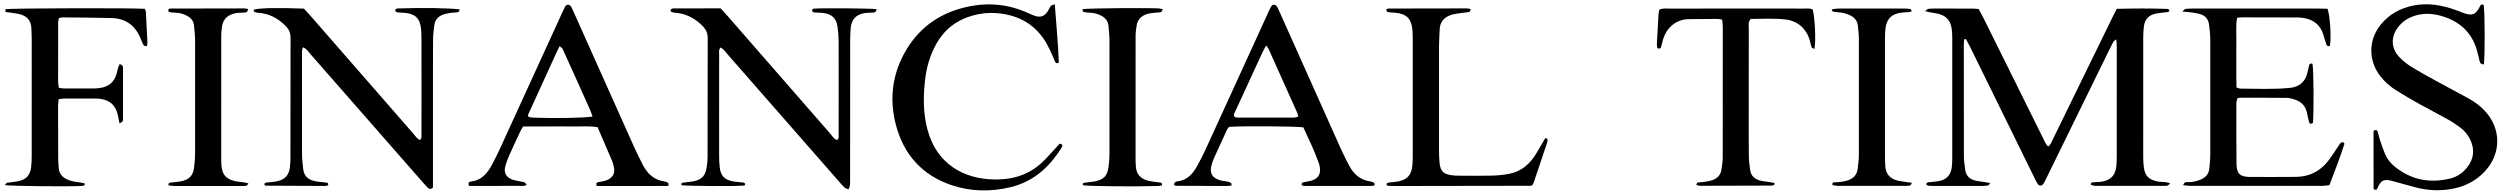 <svg width="327" height="25" viewBox="0 0 327 25" fill="none" xmlns="http://www.w3.org/2000/svg">
<path d="M114.668 1.201C114.608 1.339 114.589 1.507 114.498 1.566C114.383 1.641 114.211 1.638 114.062 1.65C113.759 1.673 113.451 1.662 113.15 1.705C112.012 1.867 111.384 2.501 111.272 3.656C111.206 4.337 111.2 5.024 111.2 5.709C111.194 11.533 111.197 17.357 111.196 23.182C111.196 23.524 111.21 23.869 111.18 24.209C111.165 24.381 111.068 24.546 110.985 24.78C110.761 24.674 110.567 24.63 110.444 24.512C110.168 24.251 109.927 23.954 109.675 23.668C104.833 18.139 99.992 12.609 95.146 7.084C94.88 6.78 94.659 6.419 94.258 6.208C93.981 6.499 94.066 6.817 94.065 7.1C94.056 9.765 94.06 12.429 94.06 15.094C94.06 16.845 94.055 18.596 94.065 20.347C94.068 20.879 94.077 21.416 94.146 21.943C94.283 22.991 94.759 23.492 95.795 23.706C96.203 23.791 96.625 23.806 97.04 23.86C97.218 23.883 97.425 23.866 97.477 24.11C97.435 24.167 97.403 24.262 97.359 24.267C96.372 24.383 89.953 24.344 89.16 24.226C89.076 24.056 89.128 23.922 89.307 23.895C89.758 23.826 90.217 23.808 90.664 23.722C91.764 23.512 92.241 23.033 92.428 21.93C92.511 21.446 92.552 20.948 92.553 20.456C92.562 15.317 92.55 10.177 92.569 5.038C92.572 4.384 92.384 3.901 91.921 3.425C90.89 2.364 89.686 1.741 88.203 1.66C88.06 1.652 87.914 1.596 87.782 1.534C87.735 1.512 87.701 1.403 87.708 1.339C87.715 1.276 87.768 1.189 87.824 1.165C87.924 1.121 88.041 1.097 88.151 1.097C90.17 1.093 92.188 1.093 94.264 1.093C94.557 1.417 94.867 1.747 95.164 2.088C99.645 7.225 104.122 12.364 108.609 17.495C108.87 17.795 109.065 18.193 109.474 18.311C109.764 18.134 109.691 17.884 109.693 17.673C109.701 16.189 109.698 14.704 109.698 13.22C109.698 10.593 109.708 7.966 109.691 5.34C109.686 4.696 109.633 4.046 109.532 3.41C109.373 2.404 108.828 1.882 107.807 1.716C107.396 1.65 106.972 1.668 106.554 1.635C106.35 1.619 106.193 1.532 106.229 1.289C106.286 1.231 106.332 1.141 106.387 1.136C107.443 1.039 113.845 1.084 114.668 1.201Z" fill="black"/>
<path d="M54.904 18.318C55.215 18.078 55.125 17.794 55.127 17.546C55.136 16.061 55.132 14.577 55.132 13.093C55.132 10.543 55.134 7.993 55.129 5.443C55.128 4.91 55.126 4.376 55.08 3.846C54.955 2.42 54.331 1.802 52.921 1.679C52.58 1.649 52.235 1.658 51.899 1.605C51.804 1.59 51.733 1.419 51.679 1.354C51.783 1.082 51.954 1.11 52.093 1.104C54.906 0.988 59.241 1.056 60.134 1.242C60.058 1.378 60.01 1.575 59.926 1.591C59.632 1.65 59.322 1.626 59.023 1.674C58.651 1.732 58.269 1.788 57.92 1.921C57.312 2.152 56.901 2.595 56.815 3.261C56.733 3.9 56.645 4.544 56.642 5.187C56.625 8.574 56.633 11.961 56.632 15.349C56.632 18.051 56.632 20.753 56.631 23.455C56.631 23.832 56.631 24.21 56.631 24.512C56.353 24.808 56.138 24.73 55.966 24.563C55.694 24.297 55.444 24.009 55.193 23.723C50.326 18.168 45.462 12.61 40.59 7.06C40.325 6.758 40.125 6.367 39.626 6.191C39.578 6.361 39.51 6.492 39.508 6.624C39.495 7.233 39.498 7.842 39.498 8.45C39.498 12.37 39.491 16.29 39.505 20.21C39.507 20.854 39.594 21.498 39.663 22.139C39.757 23.018 40.318 23.494 41.126 23.678C41.642 23.795 42.18 23.814 42.707 23.883C42.886 23.907 42.96 24.02 42.917 24.245C42.791 24.27 42.649 24.324 42.507 24.324C39.917 24.318 37.329 24.305 34.74 24.287C34.689 24.287 34.638 24.207 34.584 24.162C34.55 23.951 34.712 23.905 34.854 23.884C35.305 23.819 35.766 23.803 36.211 23.712C37.273 23.496 37.792 22.932 37.922 21.86C37.977 21.409 37.988 20.949 37.989 20.493C37.994 15.317 37.987 10.141 38.004 4.965C38.006 4.355 37.843 3.89 37.409 3.442C36.382 2.382 35.179 1.749 33.697 1.665C33.551 1.656 33.391 1.623 33.268 1.549C33.202 1.511 33.199 1.363 33.168 1.264C34.016 1.038 36.34 0.991 39.755 1.129C40.004 1.401 40.317 1.727 40.613 2.067C45.094 7.201 49.572 12.339 54.054 17.471C54.318 17.773 54.535 18.137 54.904 18.318Z" fill="black"/>
<path d="M179.818 24.218C179.682 24.259 179.58 24.316 179.479 24.317C176.509 24.322 173.54 24.323 170.571 24.317C170.469 24.317 170.367 24.257 170.285 24.23C170.187 24.012 170.308 23.896 170.45 23.856C170.741 23.775 171.046 23.746 171.342 23.677C172.402 23.431 172.809 22.818 172.617 21.763C172.582 21.578 172.521 21.396 172.457 21.217C171.902 19.638 171.149 18.146 170.476 16.66C169.549 16.51 162.71 16.466 160.772 16.593C160.688 16.706 160.549 16.84 160.474 17.003C159.913 18.209 159.359 19.42 158.813 20.633C158.689 20.91 158.583 21.197 158.496 21.488C158.156 22.64 158.534 23.306 159.706 23.614C159.962 23.681 160.233 23.685 160.493 23.739C160.676 23.777 160.864 23.831 161.025 23.922C161.083 23.955 161.066 24.117 161.092 24.267C160.877 24.29 160.695 24.326 160.513 24.326C158.267 24.323 156.021 24.317 153.775 24.304C153.714 24.304 153.653 24.233 153.562 24.176C153.586 24.085 153.585 23.962 153.646 23.89C153.713 23.811 153.832 23.742 153.934 23.733C155.267 23.61 156.028 22.741 156.614 21.667C157.015 20.934 157.396 20.188 157.745 19.428C160.423 13.587 163.091 7.741 165.763 1.897C165.92 1.551 166.072 1.201 166.254 0.867C166.445 0.515 166.86 0.535 167.055 0.903C167.215 1.205 167.351 1.52 167.491 1.832C170.1 7.663 172.704 13.495 175.319 19.323C175.676 20.12 176.069 20.903 176.479 21.675C177.083 22.812 177.97 23.582 179.304 23.742C179.448 23.759 179.602 23.823 179.718 23.908C179.783 23.957 179.782 24.095 179.818 24.218ZM165.603 5.951C165.414 6.303 165.297 6.496 165.202 6.698C164.879 7.386 164.564 8.077 164.245 8.768C163.369 10.665 162.487 12.56 161.623 14.462C161.507 14.717 161.255 14.982 161.519 15.324C161.649 15.343 161.798 15.384 161.947 15.385C164.382 15.389 166.817 15.39 169.252 15.382C169.424 15.382 169.597 15.305 169.816 15.252C169.759 15.036 169.741 14.889 169.683 14.758C168.425 11.949 167.164 9.142 165.899 6.336C165.854 6.237 165.763 6.158 165.603 5.951Z" fill="black"/>
<path d="M87.439 24.32C84.269 24.342 81.135 24.327 78.064 24.331C77.915 23.984 78.052 23.883 78.191 23.844C78.483 23.763 78.79 23.74 79.083 23.66C80.225 23.35 80.487 22.614 80.281 21.8C80.225 21.579 80.191 21.348 80.103 21.14C79.464 19.637 78.813 18.138 78.166 16.636C77.043 16.452 75.979 16.562 74.922 16.543C73.818 16.524 72.712 16.539 71.607 16.539C70.543 16.539 69.479 16.539 68.417 16.539C68.256 16.829 68.115 17.053 68.004 17.29C67.522 18.325 67.036 19.358 66.576 20.403C66.378 20.855 66.201 21.323 66.081 21.799C65.887 22.571 66.187 23.15 66.921 23.451C67.234 23.579 67.579 23.63 67.912 23.704C68.134 23.755 68.368 23.762 68.581 23.837C68.691 23.875 68.763 24.019 68.899 24.163C68.706 24.241 68.609 24.313 68.513 24.314C66.118 24.32 63.722 24.318 61.362 24.318C61.187 23.967 61.323 23.774 61.579 23.747C62.96 23.607 63.727 22.698 64.326 21.585C64.705 20.882 65.065 20.168 65.398 19.442C68.064 13.631 70.72 7.816 73.379 2.002C73.553 1.622 73.718 1.236 73.916 0.867C74.108 0.512 74.514 0.534 74.717 0.905C74.845 1.138 74.952 1.383 75.061 1.626C77.673 7.461 80.281 13.297 82.899 19.13C83.272 19.962 83.674 20.784 84.096 21.592C84.711 22.769 85.606 23.587 86.991 23.747C87.134 23.764 87.288 23.836 87.396 23.929C87.453 23.98 87.422 24.132 87.439 24.32ZM77.504 15.241C77.37 14.875 77.282 14.59 77.162 14.32C76.514 12.863 75.858 11.408 75.203 9.954C74.674 8.776 74.147 7.597 73.603 6.426C73.539 6.287 73.374 6.195 73.204 6.032C73.043 6.355 72.918 6.587 72.808 6.827C71.561 9.555 70.315 12.283 69.071 15.013C69.056 15.046 69.055 15.09 69.062 15.126C69.069 15.16 69.096 15.191 69.157 15.303C69.314 15.327 69.529 15.38 69.746 15.388C72.593 15.496 76.479 15.431 77.504 15.241Z" fill="black"/>
<path d="M11.061 24.242C10.928 24.27 10.795 24.315 10.66 24.322C8.888 24.422 1.521 24.347 0.639 24.209C0.765 24.076 0.84 23.923 0.938 23.905C1.386 23.825 1.847 23.81 2.293 23.723C3.43 23.503 3.95 22.95 4.079 21.815C4.136 21.325 4.146 20.828 4.147 20.333C4.152 15.231 4.152 10.129 4.148 5.027C4.148 4.571 4.117 4.114 4.098 3.658C4.06 2.747 3.584 2.157 2.729 1.899C2.299 1.769 1.839 1.731 1.392 1.657C1.173 1.622 0.953 1.6 0.721 1.57C0.721 1.415 0.721 1.307 0.721 1.201C1.575 1.07 17.289 1.027 18.933 1.153C18.978 1.266 19.071 1.398 19.078 1.534C19.156 2.864 19.222 4.195 19.284 5.526C19.29 5.671 19.249 5.82 19.222 6.036C19.051 5.999 18.849 6.014 18.799 5.934C18.642 5.68 18.53 5.394 18.42 5.113C17.737 3.376 16.482 2.409 14.602 2.36C12.47 2.303 10.336 2.297 8.204 2.276C8.058 2.274 7.912 2.327 7.715 2.366C7.676 2.552 7.608 2.73 7.607 2.909C7.599 5.536 7.596 8.163 7.602 10.79C7.602 11.011 7.665 11.232 7.705 11.488C7.955 11.52 8.175 11.572 8.395 11.573C9.691 11.581 10.986 11.582 12.282 11.572C12.585 11.569 12.89 11.537 13.19 11.488C14.278 11.31 14.968 10.678 15.258 9.616C15.367 9.217 15.418 8.8 15.665 8.369C15.81 8.459 15.967 8.505 16.023 8.605C16.09 8.728 16.09 8.898 16.091 9.047C16.095 11.179 16.095 13.311 16.091 15.444C16.091 15.593 16.092 15.764 16.023 15.886C15.967 15.987 15.808 16.029 15.627 16.137C15.546 15.717 15.492 15.385 15.418 15.057C15.126 13.766 14.389 13.096 13.072 12.925C12.847 12.896 12.616 12.892 12.388 12.891C11.054 12.887 9.721 12.885 8.387 12.891C8.166 12.892 7.945 12.94 7.677 12.972C7.647 13.302 7.598 13.6 7.598 13.899C7.596 16.183 7.601 18.468 7.613 20.752C7.615 21.171 7.652 21.589 7.685 22.006C7.739 22.674 8.101 23.128 8.689 23.426C9.21 23.69 9.772 23.773 10.34 23.845C10.588 23.876 10.833 23.938 11.078 23.985C11.071 24.071 11.066 24.157 11.061 24.242Z" fill="black"/>
<path d="M137.966 0.559C138.164 3.23 138.405 5.722 138.495 8.189C138.195 8.348 138.064 8.225 137.98 8.036C137.871 7.793 137.788 7.539 137.676 7.298C137.436 6.78 137.213 6.252 136.934 5.757C135.507 3.226 133.276 1.967 130.428 1.723C129.357 1.632 128.296 1.737 127.258 2.022C125.131 2.604 123.522 3.847 122.446 5.781C121.638 7.235 121.192 8.799 121.001 10.439C120.749 12.607 120.74 14.764 121.3 16.9C122.553 21.682 126.293 23.301 129.625 23.459C130.345 23.493 131.077 23.468 131.79 23.373C133.707 23.119 135.341 22.271 136.682 20.879C137.339 20.195 137.97 19.485 138.605 18.795C138.937 18.828 139.038 19.015 138.885 19.262C137.309 21.818 135.208 23.745 132.225 24.471C129.625 25.104 126.995 25.075 124.445 24.212C120.608 22.915 118.192 20.194 117.182 16.331C116.278 12.877 116.722 9.523 118.596 6.431C120.439 3.392 123.179 1.598 126.62 0.869C129.343 0.292 131.997 0.562 134.541 1.737C134.817 1.865 135.099 1.985 135.387 2.081C136.062 2.305 136.564 2.148 136.984 1.564C137.161 1.32 137.267 1.023 137.445 0.779C137.511 0.684 137.688 0.67 137.966 0.559Z" fill="black"/>
<path d="M181.301 1.252C181.436 1.181 181.5 1.118 181.564 1.118C184.991 1.107 188.418 1.101 191.845 1.099C191.992 1.099 192.139 1.141 192.376 1.179C192.299 1.347 192.265 1.548 192.188 1.567C191.897 1.635 191.59 1.632 191.294 1.679C190.77 1.763 190.226 1.797 189.733 1.972C188.879 2.276 188.346 2.885 188.311 3.844C188.284 4.567 188.225 5.289 188.223 6.01C188.215 10.577 188.217 15.143 188.223 19.709C188.223 20.241 188.243 20.776 188.297 21.305C188.407 22.386 188.775 22.759 189.861 22.918C190.161 22.962 190.467 22.978 190.771 22.98C192.218 22.986 193.666 23.007 195.112 22.971C195.871 22.952 196.636 22.878 197.381 22.739C198.67 22.497 199.707 21.791 200.485 20.754C200.939 20.15 201.288 19.466 201.682 18.817C201.835 18.564 201.983 18.307 202.155 18.017C202.286 18.137 202.431 18.211 202.429 18.278C202.422 18.462 202.365 18.648 202.306 18.826C201.754 20.486 201.197 22.144 200.637 23.8C200.589 23.942 200.509 24.074 200.458 24.181C200.399 24.225 200.372 24.25 200.341 24.267C200.308 24.283 200.269 24.3 200.233 24.301C194.369 24.311 188.505 24.321 182.641 24.33C182.299 24.331 181.956 24.32 181.613 24.306C181.54 24.303 181.469 24.263 181.398 24.241C181.293 23.978 181.468 23.903 181.664 23.875C182.041 23.823 182.424 23.814 182.797 23.747C184.076 23.513 184.629 22.901 184.742 21.594C184.781 21.14 184.786 20.682 184.786 20.225C184.789 15.202 184.789 10.18 184.786 5.157C184.786 4.701 184.779 4.242 184.732 3.789C184.594 2.45 183.949 1.815 182.619 1.681C182.243 1.643 181.862 1.637 181.491 1.574C181.411 1.562 181.363 1.365 181.301 1.252Z" fill="black"/>
<path d="M32.494 23.988C32.371 24.142 32.318 24.277 32.243 24.291C32.021 24.33 31.789 24.33 31.561 24.33C28.667 24.332 25.772 24.334 22.878 24.328C22.593 24.327 22.308 24.275 22.046 24.25C21.985 23.96 22.139 23.906 22.285 23.886C22.736 23.823 23.196 23.806 23.642 23.719C24.745 23.505 25.241 22.995 25.385 21.912C25.465 21.31 25.517 20.701 25.517 20.094C25.528 15.147 25.528 10.199 25.517 5.252C25.515 4.608 25.435 3.963 25.374 3.32C25.319 2.739 24.982 2.345 24.482 2.078C24.04 1.841 23.575 1.691 23.069 1.67C22.767 1.658 22.464 1.63 22.165 1.591C22.11 1.584 22.045 1.499 22.023 1.437C22.002 1.375 22.03 1.296 22.036 1.224C22.099 1.187 22.162 1.12 22.224 1.12C25.461 1.109 28.698 1.103 31.935 1.101C32.081 1.101 32.227 1.142 32.461 1.176C32.387 1.349 32.365 1.536 32.279 1.574C32.115 1.646 31.913 1.639 31.727 1.655C31.423 1.68 31.112 1.662 30.817 1.723C29.882 1.915 29.21 2.412 29.05 3.414C28.984 3.826 28.938 4.246 28.938 4.662C28.931 10.103 28.933 15.546 28.935 20.987C28.935 21.215 28.946 21.444 28.967 21.671C29.075 22.83 29.527 23.381 30.661 23.672C31.064 23.775 31.488 23.79 31.901 23.855C32.079 23.881 32.25 23.931 32.494 23.988Z" fill="black"/>
<path d="M151.975 24.254C151.818 24.277 151.639 24.321 151.46 24.327C148.443 24.425 142.582 24.366 141.654 24.232C141.577 24.057 141.642 23.93 141.818 23.904C142.269 23.836 142.727 23.814 143.174 23.731C144.346 23.514 144.83 23.021 144.99 21.866C145.067 21.302 145.117 20.73 145.119 20.161C145.128 15.176 145.129 10.191 145.118 5.206C145.116 4.6 145.033 3.994 144.984 3.388C144.93 2.708 144.529 2.281 143.943 2C143.491 1.783 143.014 1.672 142.51 1.658C142.248 1.651 141.98 1.629 141.73 1.558C141.653 1.537 141.629 1.334 141.574 1.196C142.481 1.075 149.499 1.011 151.575 1.1C151.716 1.106 151.856 1.156 152.098 1.207C151.987 1.388 151.937 1.576 151.847 1.596C151.592 1.654 151.32 1.633 151.057 1.664C150.719 1.705 150.372 1.728 150.049 1.827C149.302 2.057 148.796 2.544 148.672 3.343C148.602 3.792 148.537 4.248 148.536 4.701C148.527 10.104 148.53 15.508 148.533 20.911C148.533 21.215 148.558 21.52 148.578 21.823C148.639 22.789 149.203 23.363 150.083 23.612C150.626 23.765 151.206 23.79 151.768 23.879C151.939 23.907 152.029 24.009 151.975 24.254Z" fill="black"/>
<path d="M256.919 5.148C256.902 5.401 256.868 5.656 256.868 5.91C256.866 10.744 256.861 15.577 256.876 20.411C256.878 21.016 256.971 21.622 257.05 22.223C257.146 22.942 257.591 23.395 258.264 23.59C258.697 23.715 259.158 23.744 259.606 23.817C259.817 23.853 260.028 23.89 260.313 23.939C260.196 24.091 260.147 24.224 260.072 24.241C259.852 24.292 259.622 24.315 259.396 24.316C257.187 24.321 254.977 24.321 252.768 24.316C252.485 24.315 252.177 24.351 251.956 24.138C252.004 23.802 252.225 23.849 252.395 23.826C252.846 23.767 253.307 23.757 253.747 23.657C254.671 23.446 255.171 22.824 255.288 21.898C255.335 21.521 255.355 21.138 255.355 20.759C255.36 15.468 255.361 10.178 255.356 4.888C255.355 4.471 255.331 4.048 255.262 3.638C255.091 2.628 254.479 2.017 253.483 1.795C253.149 1.721 252.808 1.679 252.472 1.616C252.294 1.583 252.119 1.535 251.787 1.458C252.013 1.299 252.11 1.182 252.224 1.161C252.446 1.118 252.678 1.12 252.906 1.12C254.582 1.117 256.258 1.116 257.934 1.121C258.198 1.122 258.462 1.152 258.8 1.174C258.988 1.519 259.197 1.874 259.38 2.241C261.985 7.489 264.584 12.739 267.192 17.986C267.39 18.383 267.522 18.831 267.92 19.166C268.28 18.863 268.398 18.456 268.574 18.097C271.149 12.835 273.718 7.57 276.29 2.306C276.472 1.933 276.666 1.565 276.874 1.157C279.107 1.1 281.311 1.086 283.516 1.166C283.602 1.17 283.684 1.269 283.761 1.318C283.71 1.625 283.49 1.574 283.32 1.599C282.797 1.679 282.256 1.695 281.75 1.84C280.989 2.057 280.535 2.609 280.432 3.4C280.368 3.889 280.336 4.386 280.335 4.879C280.328 10.094 280.329 15.308 280.332 20.522C280.332 20.939 280.355 21.36 280.4 21.775C280.53 22.944 280.995 23.473 282.141 23.722C282.509 23.802 282.897 23.782 283.275 23.826C283.44 23.845 283.6 23.908 283.862 23.978C283.697 24.13 283.634 24.222 283.548 24.259C283.446 24.302 283.324 24.31 283.211 24.31C280.164 24.313 277.117 24.316 274.07 24.308C273.866 24.308 273.664 24.22 273.485 24.179C273.451 23.879 273.614 23.851 273.759 23.839C274.138 23.806 274.524 23.824 274.897 23.761C276.115 23.555 276.697 22.929 276.817 21.709C276.862 21.255 276.871 20.796 276.872 20.34C276.877 15.621 276.877 10.901 276.874 6.182C276.874 5.882 276.843 5.582 276.819 5.15C276.63 5.296 276.495 5.353 276.439 5.453C276.234 5.818 276.051 6.194 275.867 6.57C273.171 12.069 270.477 17.57 267.781 23.07C267.63 23.377 267.487 23.689 267.314 23.985C267.099 24.353 266.712 24.369 266.5 24.017C266.324 23.724 266.179 23.412 266.028 23.105C263.276 17.506 260.526 11.905 257.773 6.307C257.573 5.901 257.355 5.506 257.146 5.105C257.072 5.118 256.995 5.132 256.919 5.148Z" fill="black"/>
<path d="M324.866 0.645C325.021 1.474 325.045 7.243 324.888 8.444C324.717 8.375 324.486 8.355 324.429 8.245C324.31 8.015 324.282 7.738 324.215 7.479C324.129 7.148 324.05 6.815 323.952 6.487C323.244 4.12 321.599 2.731 319.279 2.072C318.161 1.754 317.029 1.704 315.898 2.044C314.953 2.326 314.179 2.855 313.598 3.648C312.713 4.857 312.761 6.314 313.783 7.414C314.245 7.91 314.79 8.356 315.367 8.712C316.565 9.449 317.803 10.122 319.037 10.8C320.337 11.516 321.659 12.193 322.956 12.914C323.69 13.322 324.362 13.822 324.948 14.432C327.16 16.73 327.208 20.018 325.063 22.366C323.973 23.559 322.621 24.297 321.054 24.636C319.312 25.013 317.574 24.949 315.852 24.48C314.898 24.22 313.945 23.956 312.991 23.696C312.807 23.647 312.623 23.589 312.436 23.565C311.796 23.484 311.449 23.671 311.142 24.253C311.055 24.419 311.004 24.607 310.897 24.756C310.85 24.82 310.701 24.812 310.612 24.834C310.546 24.756 310.463 24.702 310.463 24.649C310.457 22.14 310.458 19.631 310.458 17.143C310.716 16.921 310.91 16.976 311.004 17.245C311.117 17.567 311.165 17.913 311.274 18.236C311.492 18.883 311.706 19.535 311.972 20.163C312.243 20.801 312.678 21.34 313.216 21.779C315.38 23.541 317.836 24.006 320.515 23.342C321.384 23.126 322.115 22.628 322.679 21.924C323.571 20.81 323.73 19.593 323.119 18.292C322.823 17.66 322.393 17.123 321.838 16.708C321.321 16.322 320.783 15.955 320.221 15.64C318.992 14.952 317.735 14.316 316.505 13.63C315.474 13.056 314.454 12.46 313.452 11.839C312.639 11.335 311.92 10.709 311.331 9.947C309.753 7.907 309.779 5.195 311.42 3.199C312.526 1.852 313.957 1.066 315.669 0.723C317.57 0.342 319.378 0.665 321.164 1.293C321.631 1.457 322.083 1.667 322.557 1.802C323.391 2.04 323.81 1.845 324.248 1.076C324.323 0.945 324.376 0.8 324.461 0.677C324.497 0.625 324.588 0.593 324.657 0.589C324.724 0.582 324.796 0.624 324.866 0.645Z" fill="black"/>
<path d="M285.556 24.216C285.726 23.744 285.988 23.821 286.192 23.823C286.774 23.83 287.326 23.708 287.858 23.484C288.504 23.212 288.917 22.753 288.979 22.03C289.027 21.461 289.103 20.893 289.104 20.324C289.114 15.26 289.116 10.196 289.103 5.132C289.101 4.488 289.016 3.842 288.94 3.201C288.853 2.481 288.42 2.024 287.738 1.83C287.339 1.717 286.92 1.669 286.507 1.61C286.214 1.568 285.917 1.556 285.453 1.515C285.663 1.323 285.745 1.181 285.844 1.169C286.183 1.127 286.527 1.118 286.869 1.118C292.318 1.115 297.767 1.115 303.216 1.117C303.632 1.117 304.048 1.137 304.441 1.147C304.777 2.054 304.955 5.041 304.748 6.008C304.539 6.087 304.365 6.032 304.292 5.822C304.144 5.391 304.022 4.951 303.887 4.515C303.497 3.254 302.609 2.573 301.338 2.354C301.076 2.309 300.807 2.287 300.542 2.285C298.104 2.275 295.665 2.27 293.226 2.269C293.043 2.269 292.859 2.306 292.61 2.333C292.423 3.374 292.534 4.396 292.516 5.409C292.498 6.398 292.51 7.388 292.513 8.379C292.516 9.401 292.496 10.424 292.531 11.442C292.764 11.511 292.907 11.59 293.05 11.591C295.183 11.597 297.317 11.713 299.446 11.498C299.56 11.486 299.674 11.479 299.787 11.459C300.73 11.292 301.389 10.767 301.705 9.864C301.855 9.436 301.913 8.978 302.032 8.538C302.093 8.314 302.264 8.263 302.475 8.347C302.625 9.183 302.665 14.512 302.533 16.075C302.305 16.253 302.102 16.228 302.019 15.941C301.903 15.54 301.833 15.126 301.743 14.717C301.554 13.857 301.01 13.31 300.199 13.033C299.843 12.911 299.46 12.807 299.088 12.803C297.031 12.777 294.974 12.784 292.917 12.784C292.846 12.784 292.774 12.827 292.635 12.871C292.6 13.05 292.521 13.264 292.52 13.477C292.515 16.104 292.504 18.732 292.531 21.358C292.546 22.73 292.956 23.131 294.318 23.144C296.299 23.163 298.281 23.143 300.262 23.136C302.063 23.13 303.508 22.395 304.587 20.967C305.09 20.3 305.534 19.588 306.002 18.894C306.138 18.694 306.282 18.526 306.566 18.648C306.59 18.698 306.664 18.776 306.648 18.826C306.069 20.634 305.377 22.4 304.69 24.213C304.358 24.251 304.063 24.313 303.769 24.314C298.015 24.32 292.261 24.32 286.507 24.314C286.212 24.314 285.917 24.255 285.556 24.216Z" fill="black"/>
<path d="M232.099 24.142C232.005 24.189 231.912 24.276 231.818 24.276C228.657 24.293 225.497 24.301 222.336 24.303C222.195 24.303 222.053 24.232 221.871 24.182C221.94 24.044 221.975 23.882 222.035 23.872C222.296 23.828 222.567 23.85 222.828 23.807C223.238 23.738 223.661 23.684 224.045 23.537C224.646 23.306 225.064 22.866 225.162 22.202C225.24 21.677 225.332 21.146 225.333 20.618C225.346 14.909 225.344 9.2 225.341 3.491C225.341 3.196 225.29 2.902 225.259 2.568C225.026 2.529 224.845 2.473 224.664 2.474C223.407 2.477 222.15 2.487 220.894 2.504C219.089 2.528 217.938 3.792 217.537 5.124C217.427 5.487 217.361 5.863 217.245 6.224C217.221 6.297 217.06 6.374 216.971 6.364C216.887 6.355 216.76 6.243 216.748 6.161C216.715 5.938 216.72 5.707 216.732 5.481C216.796 4.265 216.864 3.049 216.936 1.833C216.947 1.65 216.993 1.468 217.023 1.289C217.492 1.039 217.956 1.122 218.401 1.122C222.248 1.115 226.096 1.118 229.943 1.118C231.924 1.118 233.904 1.114 235.885 1.121C236.296 1.122 236.72 1.06 237.098 1.227C237.393 2.311 237.535 5.29 237.336 6.394C237.198 6.326 237.015 6.296 236.975 6.204C236.871 5.965 236.831 5.697 236.765 5.442C236.335 3.791 235.172 2.714 233.487 2.538C231.973 2.379 230.45 2.469 228.984 2.478C228.618 2.915 228.743 3.353 228.742 3.755C228.731 7.066 228.735 10.378 228.736 13.689C228.736 15.935 228.725 18.18 228.747 20.426C228.752 21.03 228.841 21.636 228.92 22.238C229.014 22.961 229.475 23.4 230.144 23.593C230.577 23.717 231.038 23.745 231.486 23.82C231.694 23.854 231.9 23.897 232.107 23.936C232.105 24.004 232.102 24.072 232.099 24.142Z" fill="black"/>
<path d="M250.077 23.904C249.981 24.073 249.949 24.217 249.879 24.239C249.702 24.294 249.508 24.315 249.321 24.315C246.351 24.319 243.381 24.32 240.41 24.313C240.159 24.312 239.909 24.239 239.678 24.202C239.637 23.948 239.732 23.855 239.908 23.843C240.173 23.825 240.444 23.844 240.705 23.802C241.079 23.742 241.462 23.684 241.812 23.548C242.455 23.298 242.89 22.832 242.978 22.121C243.053 21.518 243.139 20.91 243.14 20.304C243.153 15.206 243.152 10.107 243.142 5.008C243.141 4.477 243.057 3.948 243.016 3.417C242.965 2.741 242.596 2.298 242.004 2.011C241.483 1.759 240.937 1.621 240.356 1.602C240.135 1.595 239.915 1.534 239.697 1.49C239.676 1.486 239.664 1.435 239.58 1.281C239.639 1.254 239.734 1.184 239.836 1.172C240.1 1.14 240.367 1.12 240.632 1.119C243.45 1.115 246.268 1.115 249.086 1.119C249.351 1.119 249.619 1.136 249.879 1.182C249.948 1.194 249.994 1.343 250.066 1.454C249.932 1.511 249.834 1.577 249.73 1.59C249.542 1.613 249.35 1.598 249.16 1.61C247.392 1.721 246.69 2.41 246.577 4.144C246.557 4.448 246.553 4.753 246.553 5.057C246.552 10.232 246.552 15.407 246.555 20.582C246.555 20.962 246.574 21.342 246.596 21.722C246.655 22.718 247.183 23.347 248.137 23.602C248.537 23.708 248.955 23.75 249.366 23.814C249.579 23.848 249.795 23.869 250.077 23.904Z" fill="black"/>
</svg>
